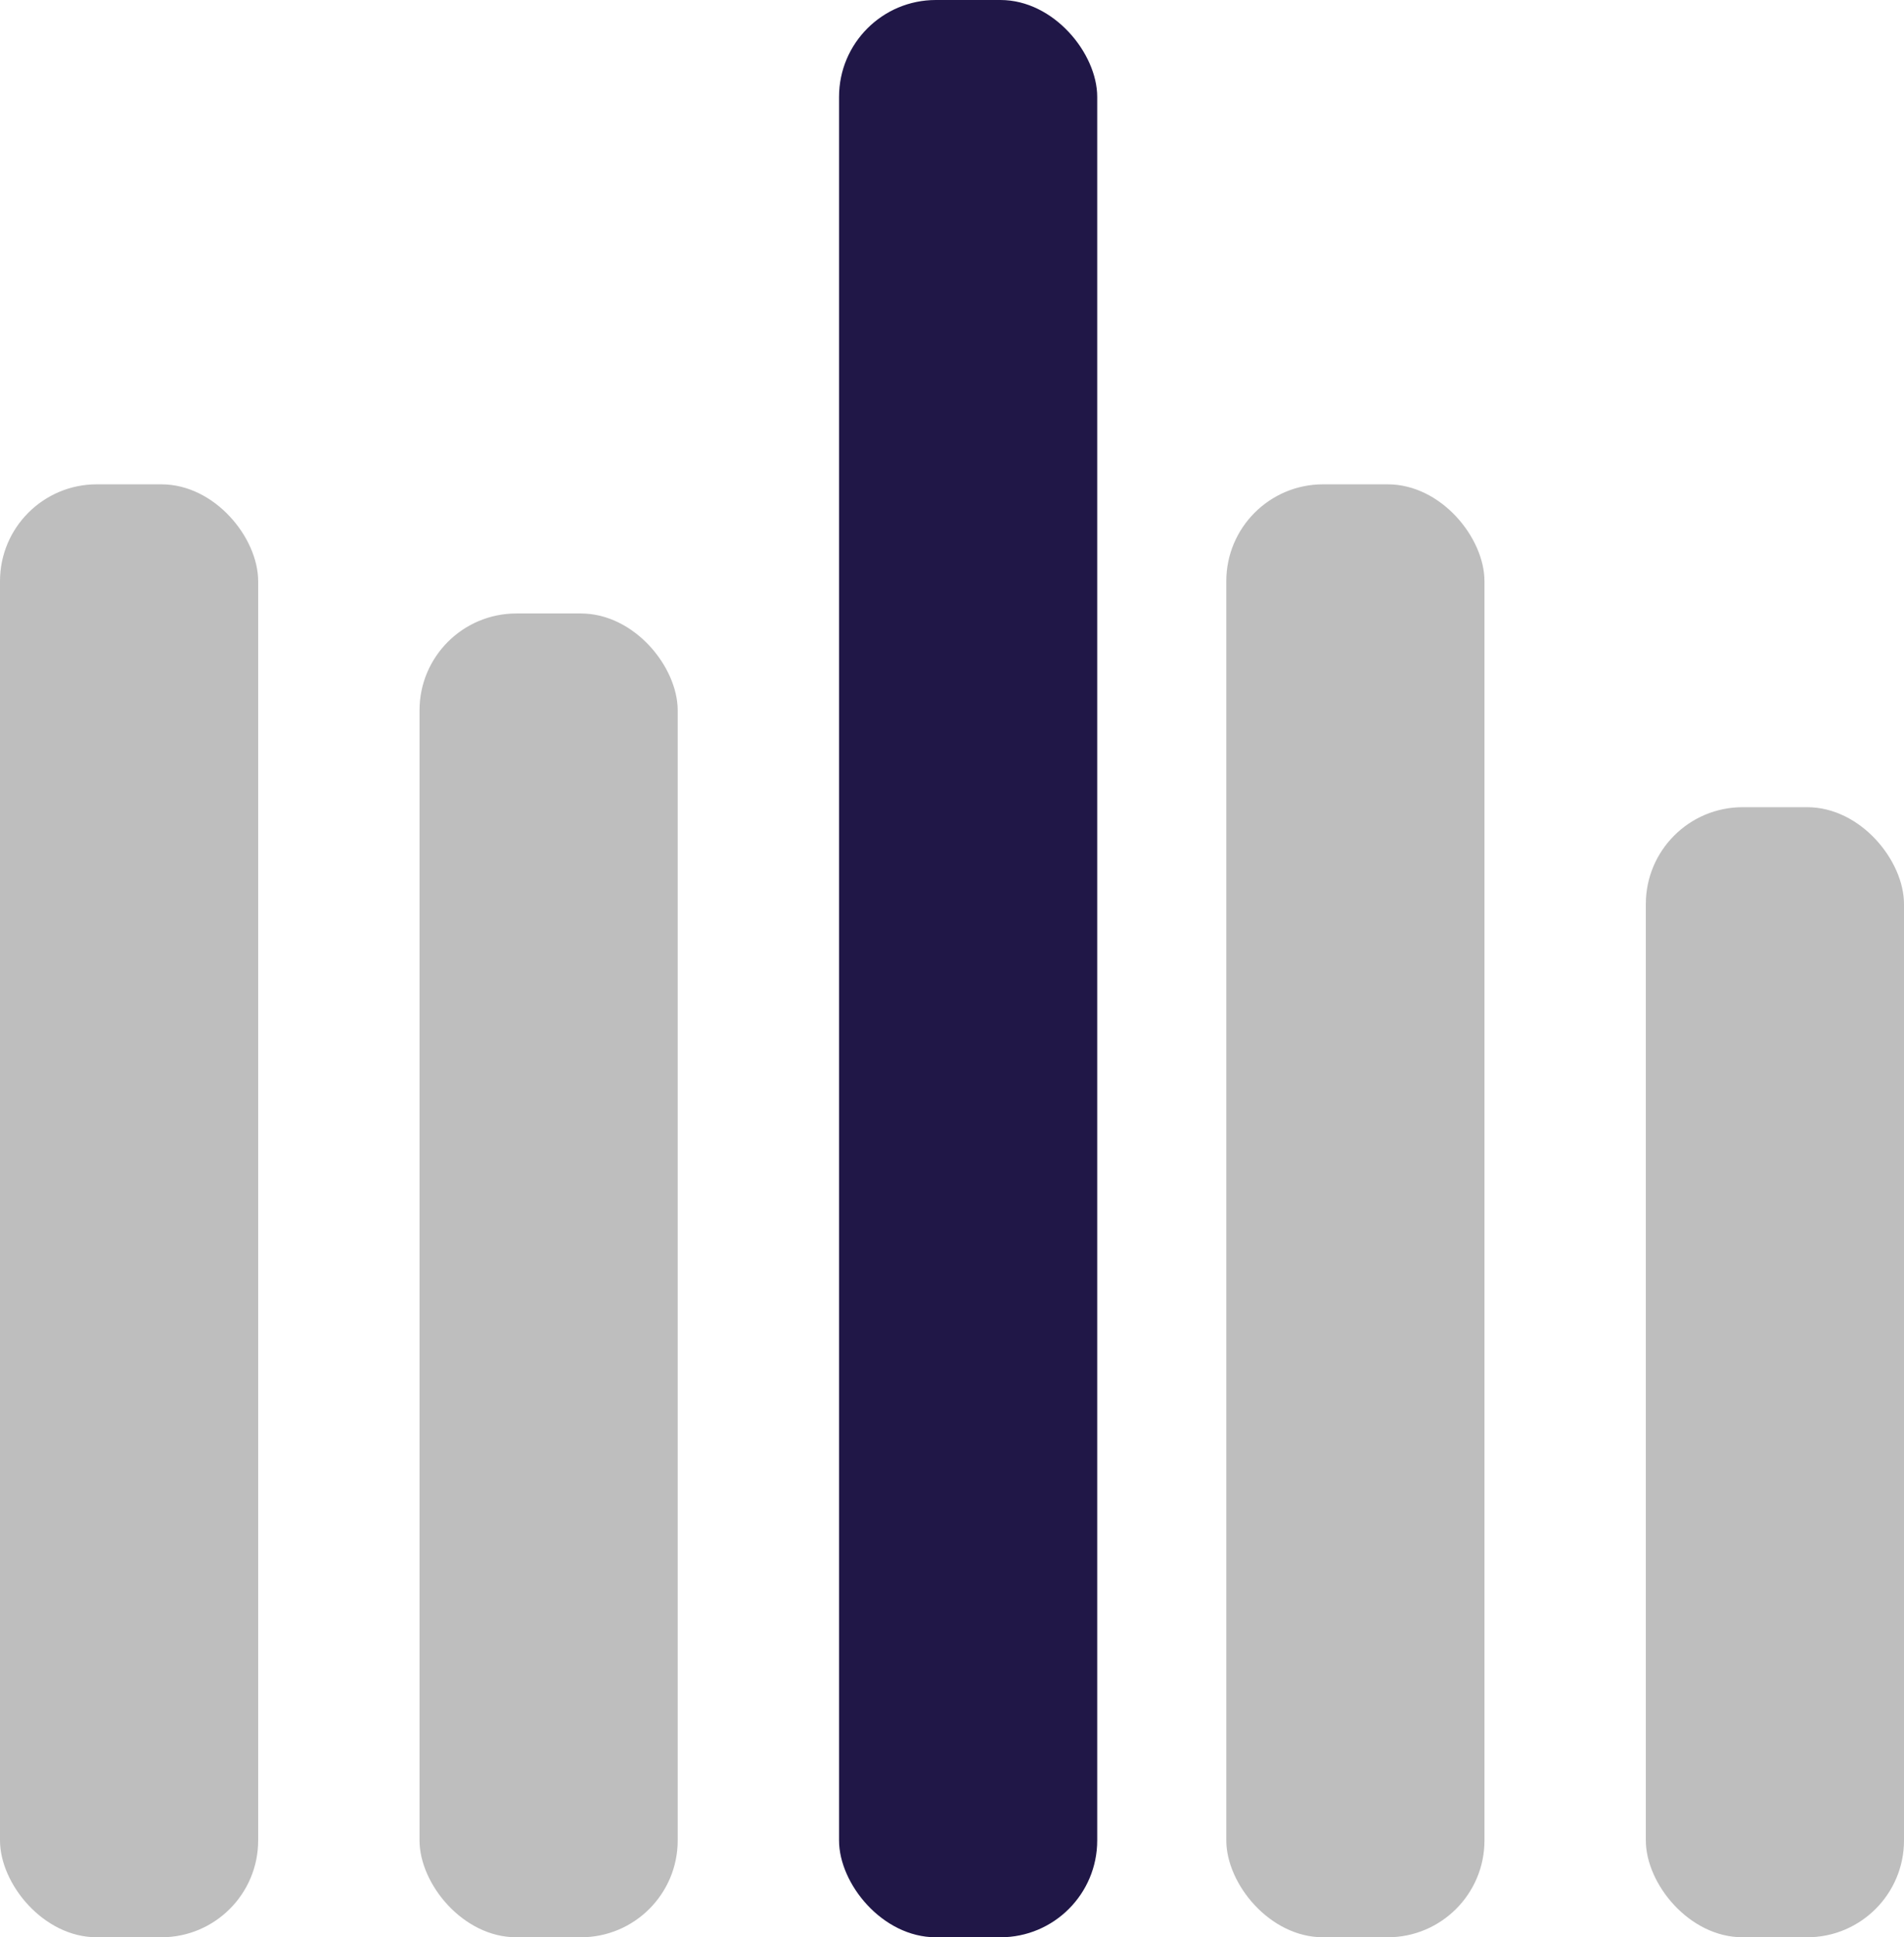 <svg width="59" height="60" viewBox="0 0 59 60" fill="none" xmlns="http://www.w3.org/2000/svg">
<rect y="15" width="8" height="45" rx="3" fill="#BEBEBE"/>
<rect x="13" y="19" width="8" height="41" rx="3" fill="#BEBEBE"/>
<rect x="26" width="8" height="60" rx="3" fill="#201747"/>
<rect x="38" y="15" width="8" height="45" rx="3" fill="#BEBEBE"/>
<rect x="51" y="25" width="8" height="35" rx="3" fill="#BEBEBE"/>
</svg>
